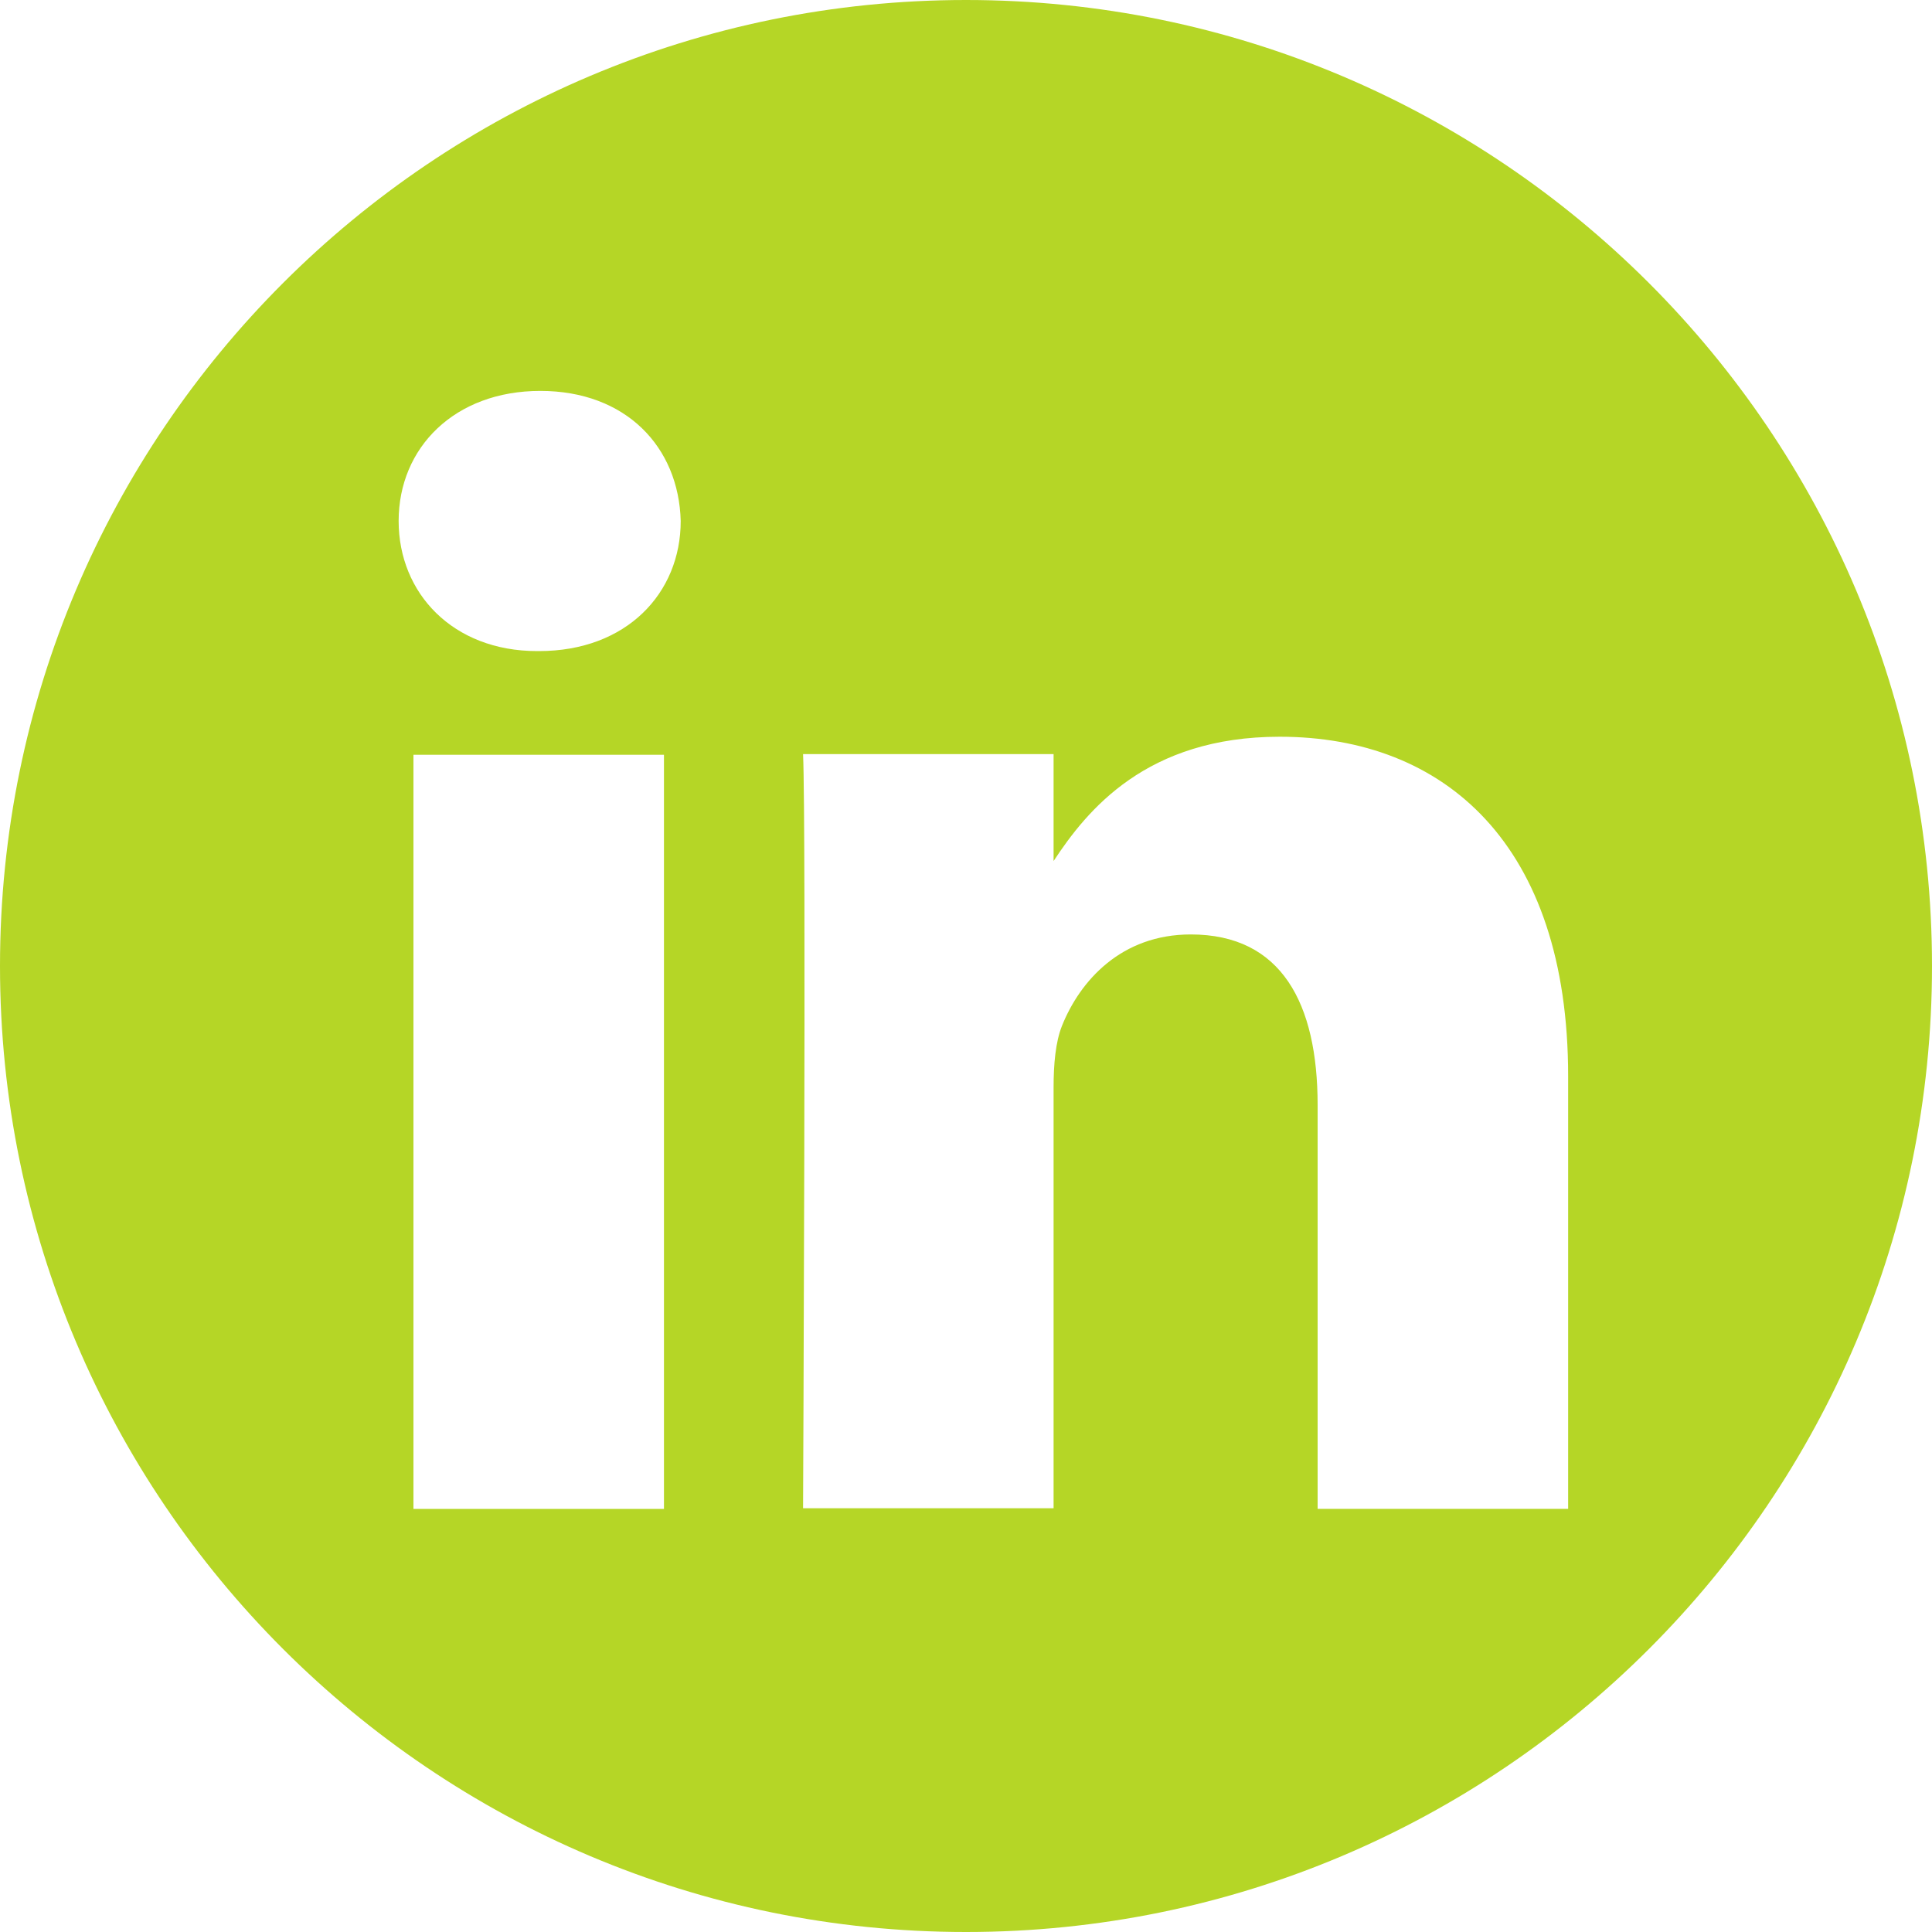 <?xml version="1.0" encoding="utf-8"?>
<!-- Generator: Adobe Illustrator 26.3.1, SVG Export Plug-In . SVG Version: 6.00 Build 0)  -->
<svg version="1.1" id="Layer_1" xmlns:serif="http://www.serif.com/"
	 xmlns="http://www.w3.org/2000/svg" xmlns:xlink="http://www.w3.org/1999/xlink" x="0px" y="0px" viewBox="0 0 300 300"
	 style="enable-background:new 0 0 300 300;" xml:space="preserve">
<style type="text/css">
	.st0{fill-rule:evenodd;clip-rule:evenodd;fill:#B5D626;}
</style>
<path class="st0" d="M150,0c82.8,0,150,67.2,150,150s-67.2,150-150,150S0,232.8,0,150S67.2,0,150,0z M103.1,234.3V117.2H64.2v117.1
	L103.1,234.3L103.1,234.3z M243.5,234.3v-67.2c0-36-19.2-52.7-44.8-52.7c-20.7,0-29.9,11.4-35.1,19.3v-16.6h-38.9
	c0.5,11,0,117.1,0,117.1h38.9v-65.4c0-3.5,0.3-7,1.3-9.5c2.8-7,9.2-14.2,20-14.2c14.1,0,19.7,10.7,19.7,26.5v62.7L243.5,234.3
	L243.5,234.3z M83.9,60.7c-13.3,0-22,8.8-22,20.2c0,11.2,8.4,20.2,21.5,20.2h0.3c13.6,0,22-9,22-20.2
	C105.4,69.4,97.2,60.7,83.9,60.7L83.9,60.7z"/>
</svg>
